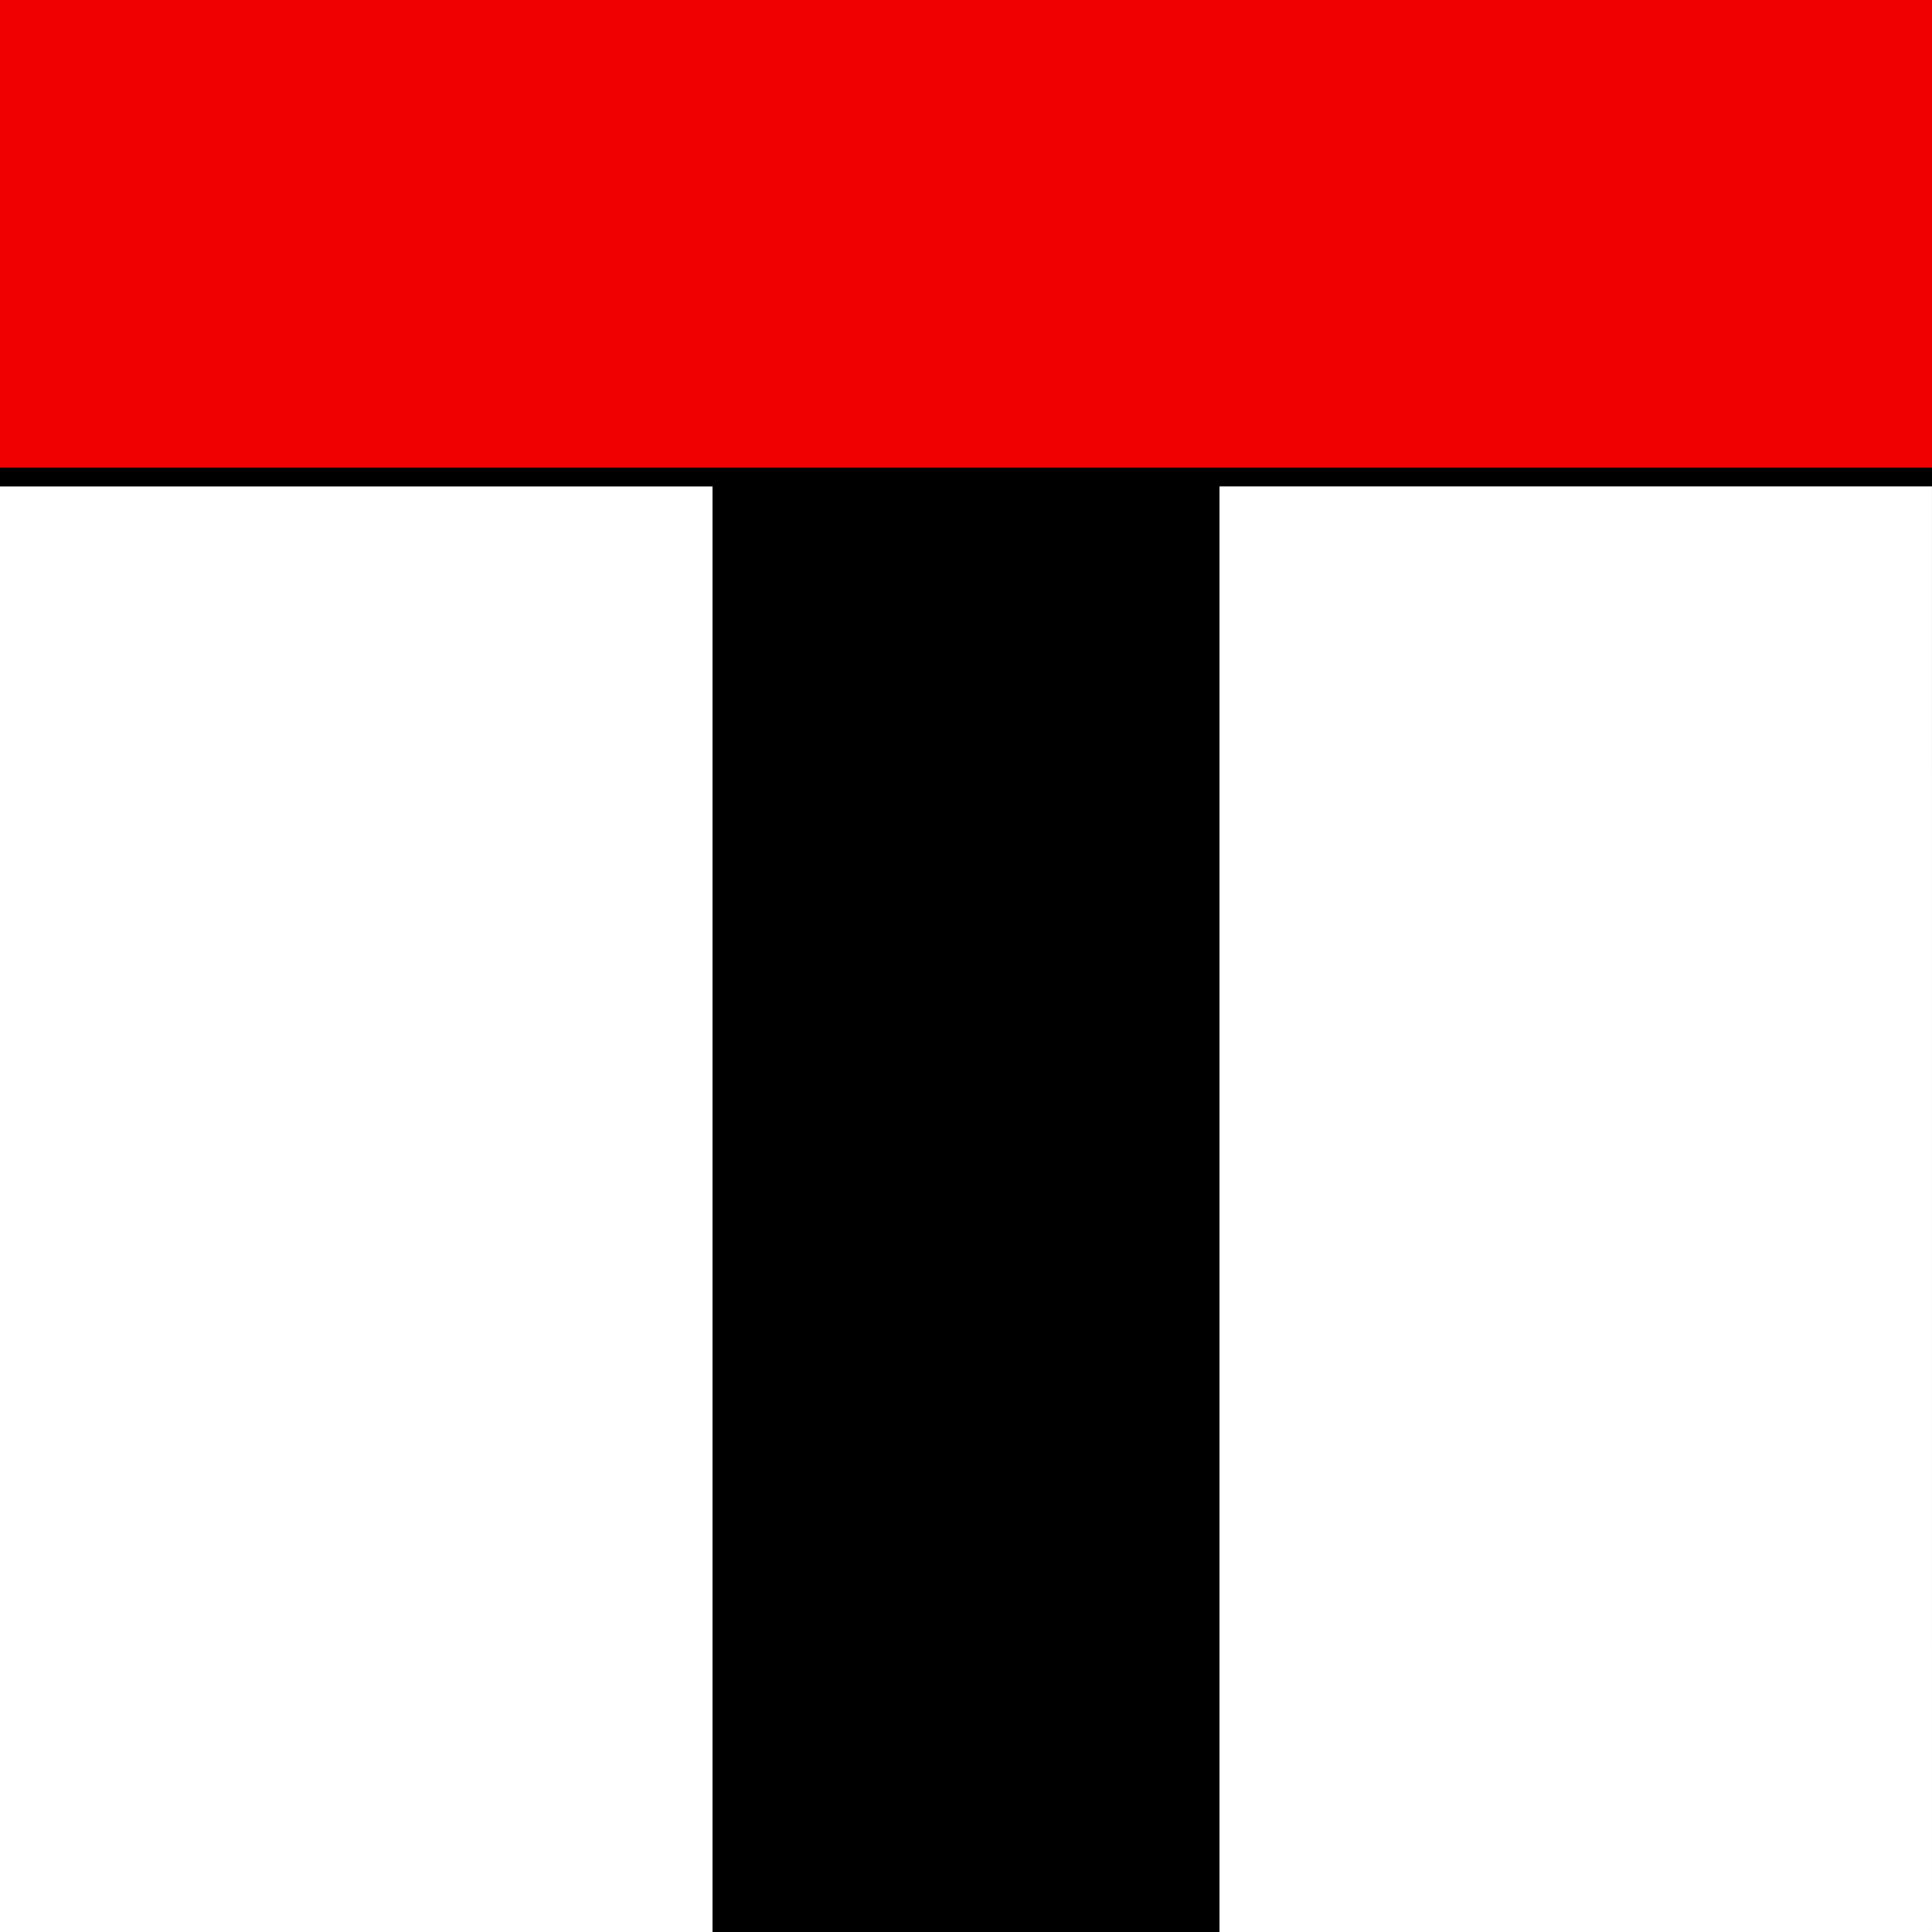 <?xml version="1.0" encoding="UTF-8" standalone="no"?>
<!DOCTYPE svg PUBLIC "-//W3C//DTD SVG 1.1//EN" "http://www.w3.org/Graphics/SVG/1.1/DTD/svg11.dtd">
<!-- Created with Vectornator (http://vectornator.io/) -->
<svg height="100%" stroke-miterlimit="10" style="fill-rule:nonzero;clip-rule:evenodd;stroke-linecap:round;stroke-linejoin:round;" version="1.1" viewBox="0 0 283.465 283.465" width="100%" xml:space="preserve" xmlns="http://www.w3.org/2000/svg" xmlns:vectornator="http://vectornator.io" xmlns:xlink="http://www.w3.org/1999/xlink">
<rect x="0" y="0" width="283.465" height="283.465" fill="#333333" stroke="none"/>
<defs/>
<clipPath id="ArtboardFrame">
<rect height="283.465" width="283.465" x="0" y="0"/>
</clipPath>
<g clip-path="url(#ArtboardFrame)" id="CMYK_Fahne" vectornator:layerName="CMYK_Fahne">
<path d="M0 0L283.465 0L283.465 283.465L0 283.465L0 0Z" fill="#000000" fill-rule="evenodd" opacity="1" stroke="none" vectornator:layerName="path"/>
<path d="M283.465 68.474L3.24589e-14 68.474L3.24589e-14 2.12445e-14L283.465 2.12445e-14L283.465 68.474Z" fill="#f00000" fill-rule="evenodd" opacity="1" stroke="#f00000" stroke-linecap="butt" stroke-linejoin="miter" stroke-width="0.283" vectornator:layerName="path"/>
<g opacity="1" vectornator:layerName="g">
<path d="M3.24589e-14 71.372L104.54 71.372L104.54 283.465L3.24589e-14 283.465L3.24589e-14 71.372Z" fill="#ffffff" fill-rule="evenodd" opacity="1" stroke="none" vectornator:layerName="path"/>
<path d="M178.924 283.465L178.924 71.367L283.463 71.367L283.465 283.464L178.924 283.464L178.924 283.465Z" fill="#ffffff" fill-rule="evenodd" opacity="1" stroke="none" vectornator:layerName="path"/>
</g>
</g>
</svg>
